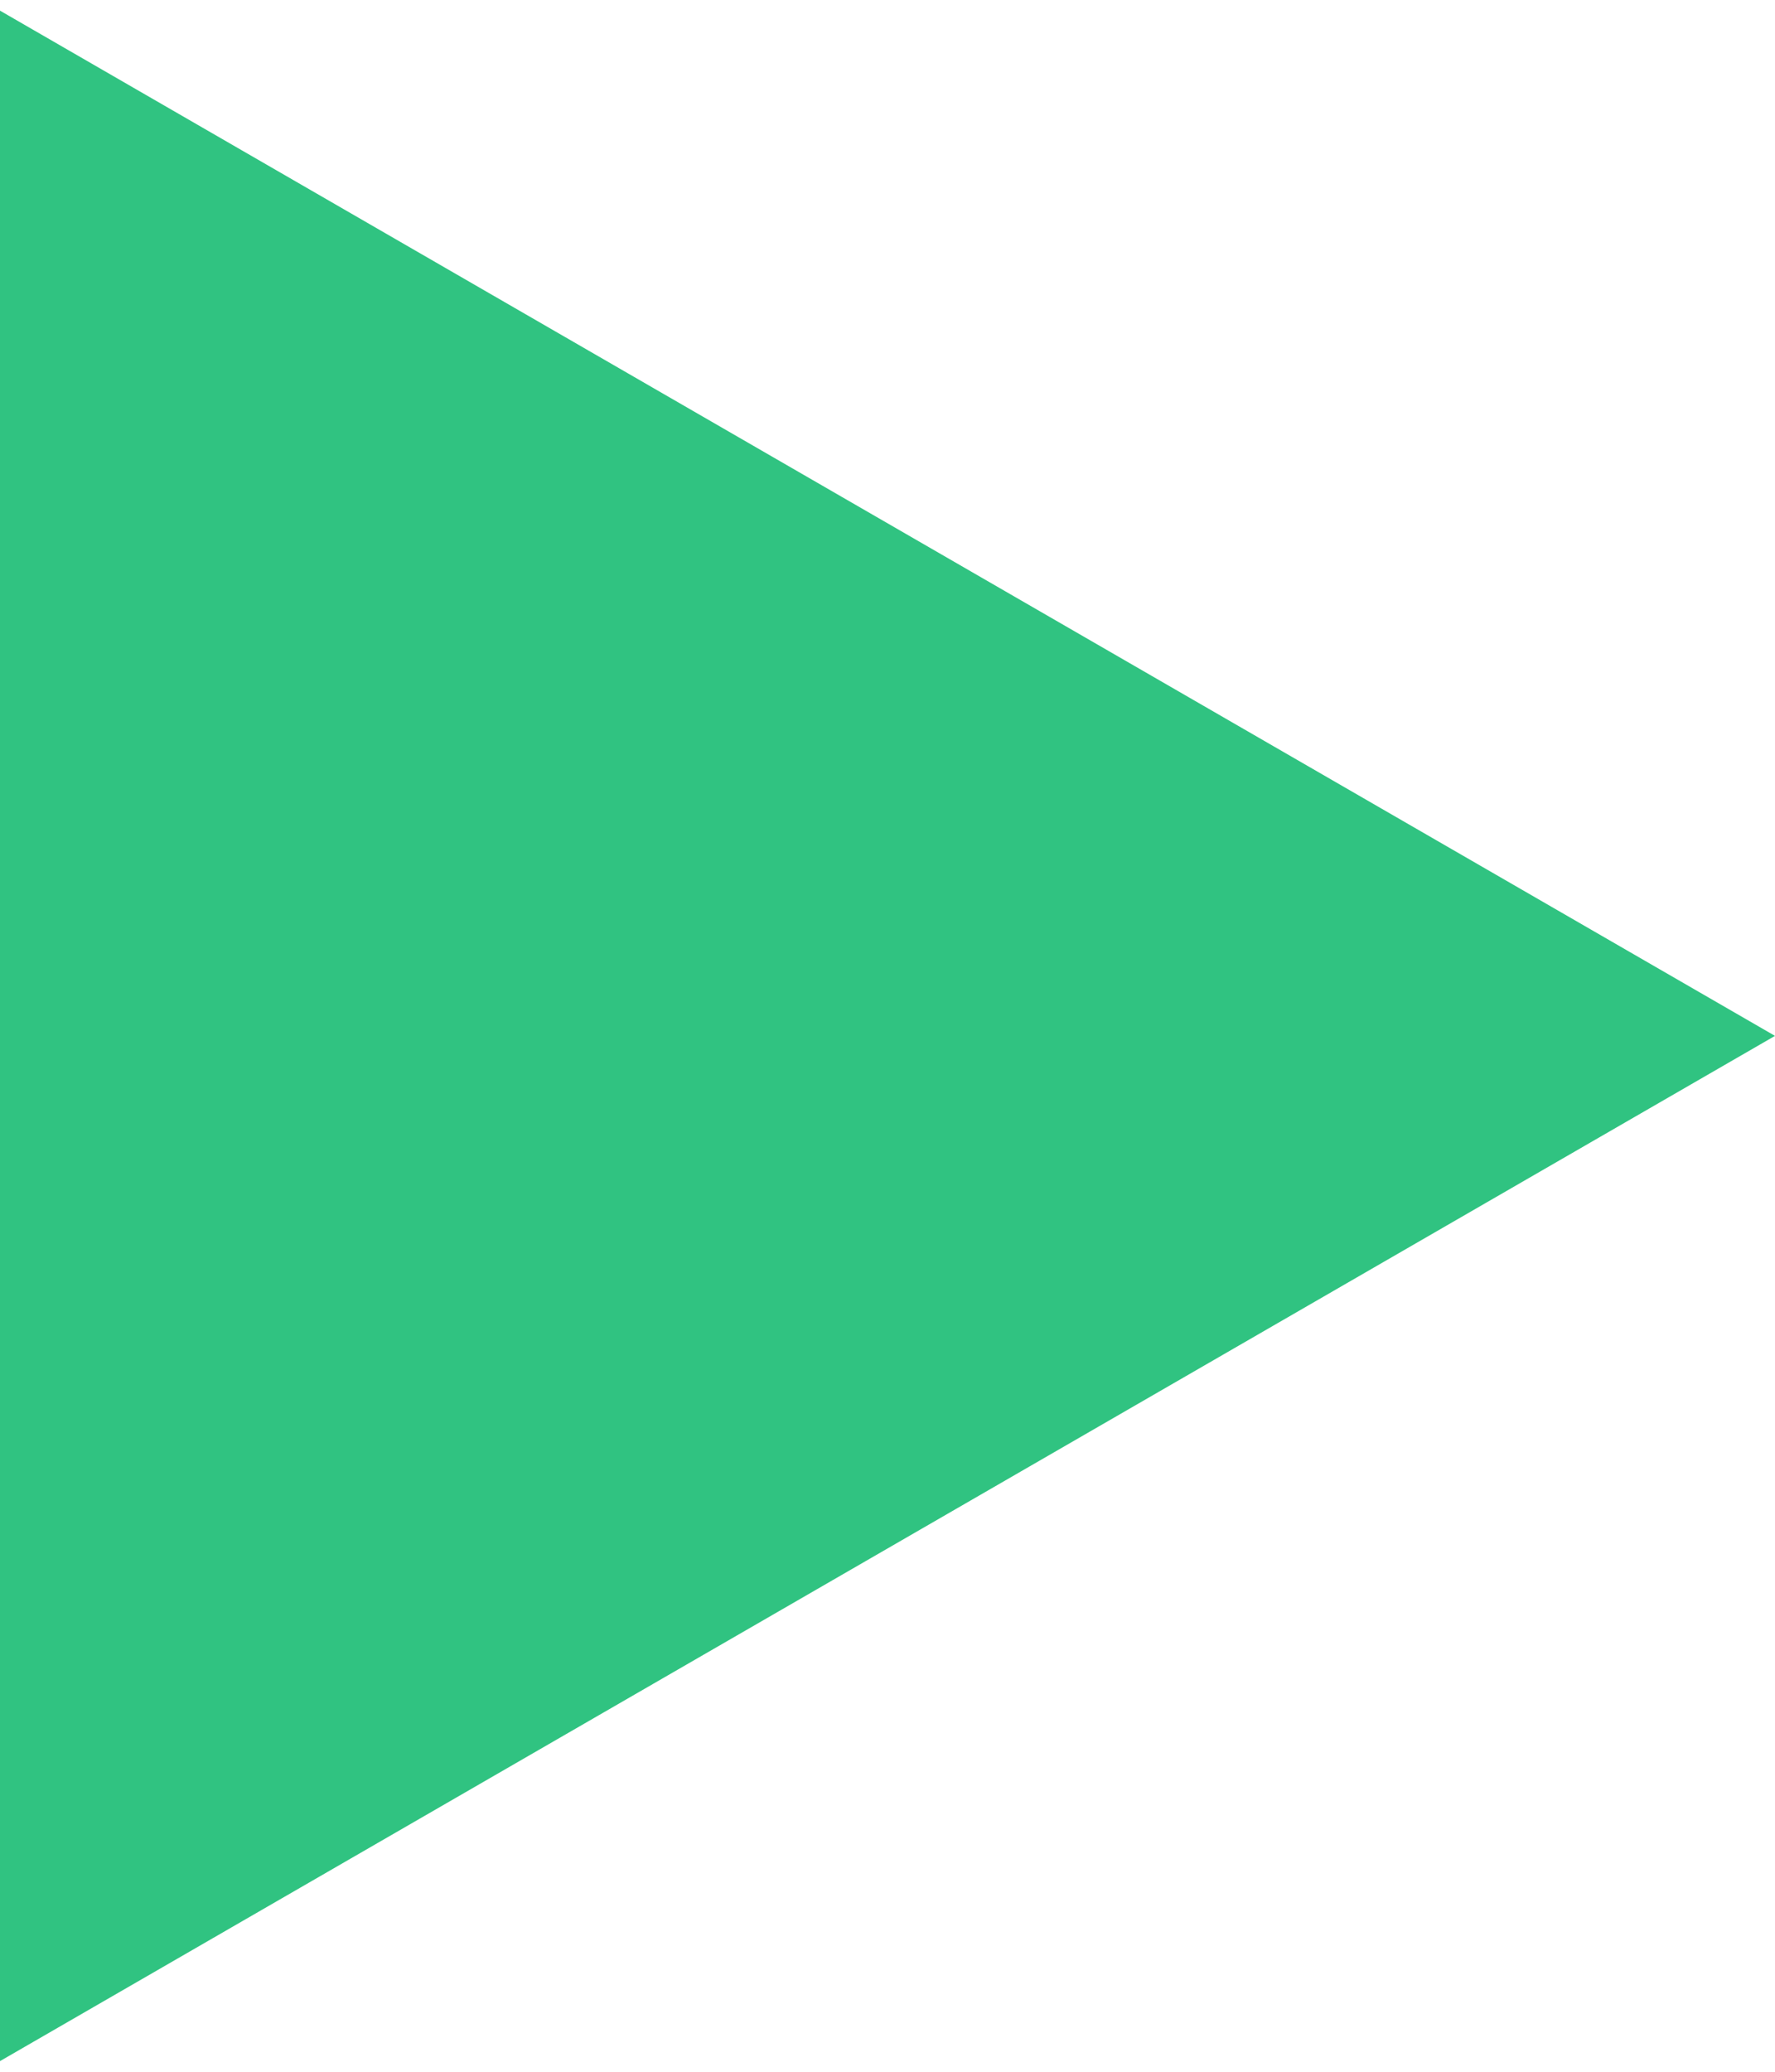 <?xml version="1.0" encoding="UTF-8"?> <svg xmlns="http://www.w3.org/2000/svg" width="24" height="28" viewBox="0 0 24 28" fill="none"><path d="M24 14L6.02284e-07 27.856L1.81365e-06 0.144L24 14Z" fill="#30C381"></path></svg> 
